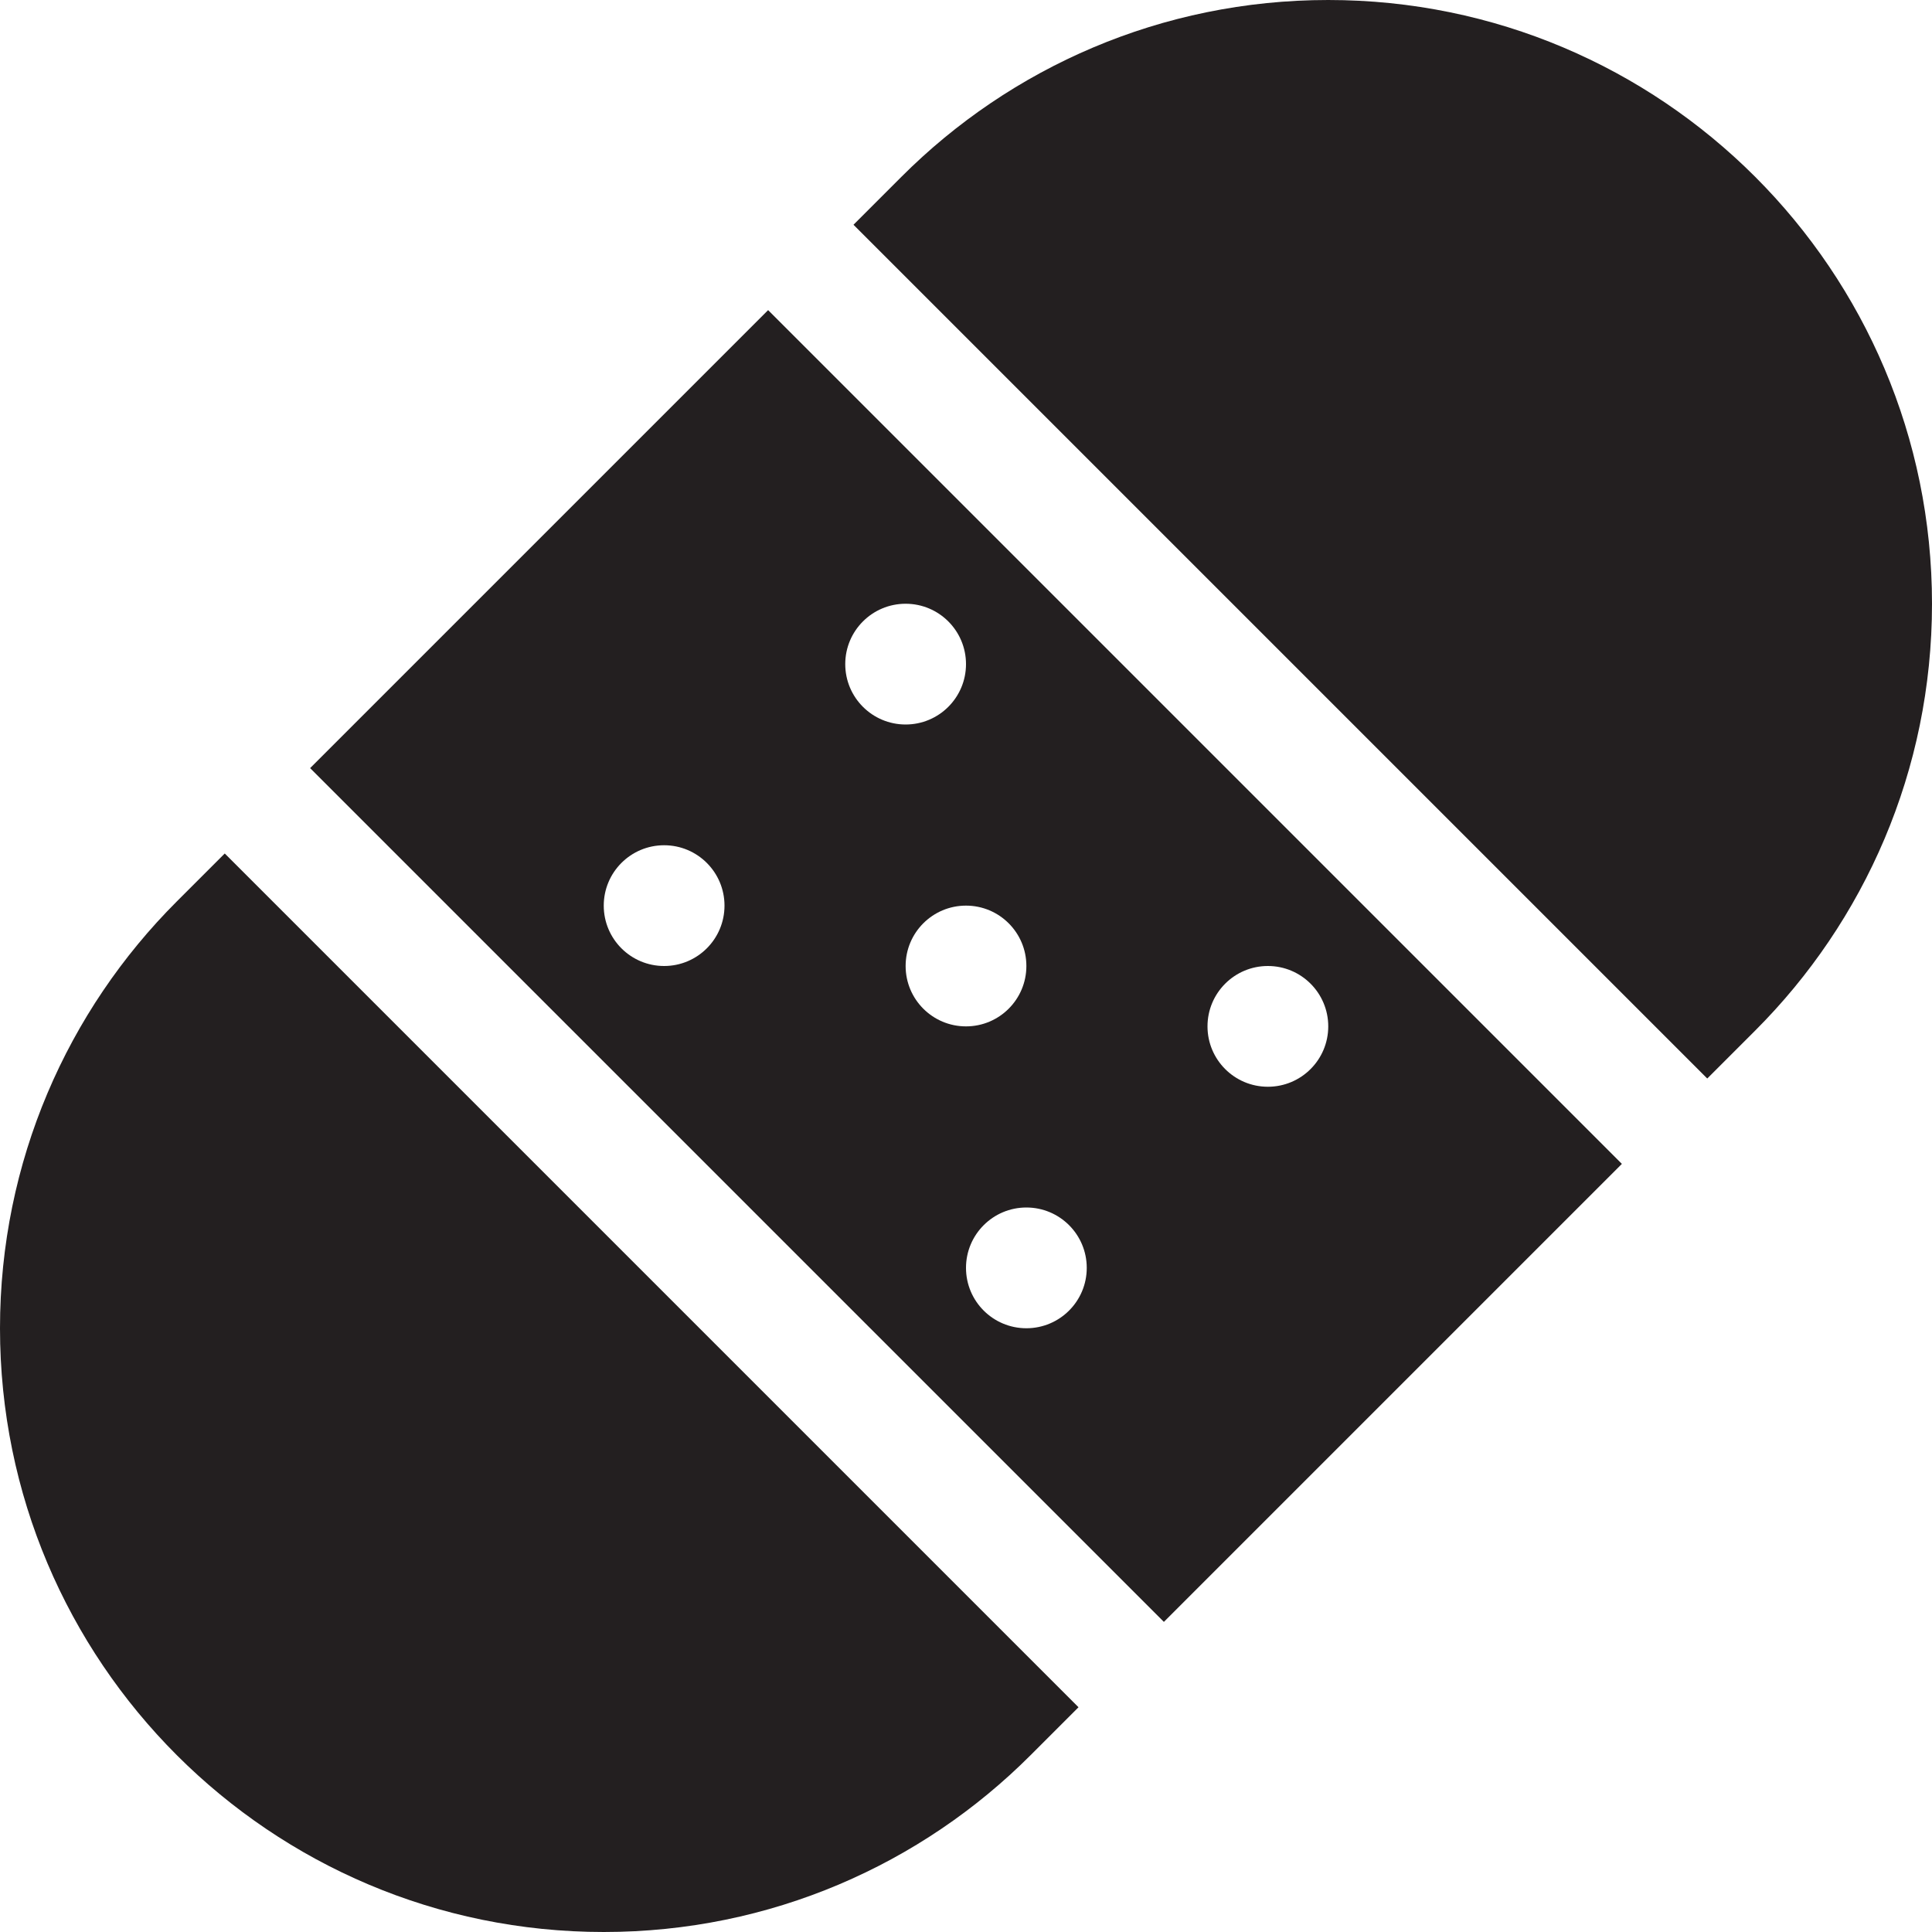 <?xml version="1.0" encoding="utf-8"?>
<!-- Generator: Adobe Illustrator 16.0.0, SVG Export Plug-In . SVG Version: 6.00 Build 0)  -->
<!DOCTYPE svg PUBLIC "-//W3C//DTD SVG 1.0//EN" "http://www.w3.org/TR/2001/REC-SVG-20010904/DTD/svg10.dtd">
<svg version="1.0" id="Layer_1" xmlns="http://www.w3.org/2000/svg" xmlns:xlink="http://www.w3.org/1999/xlink" x="0px" y="0px"
	 width="64px" height="64px" viewBox="0 0 64 64" enable-background="new 0 0 64 64" xml:space="preserve">
<g>
	<path fill="#231F20" d="M56.555,35.727l1.586-1.586C61.762,30.523,64,25.523,64,20C64,8.953,55.047,0,44,0
		c-5.523,0-10.523,2.238-14.141,5.859l-1.586,1.586L56.555,35.727z"/>
	<path fill="#231F20" d="M38.555,53.727l15.172-15.172L25.445,10.273L10.273,25.445L38.555,53.727z M42,32c1.105,0,2,0.895,2,2
		s-0.895,2-2,2s-2-0.895-2-2S40.895,32,42,32z M36,42c0,1.105-0.895,2-2,2s-2-0.895-2-2s0.895-2,2-2S36,40.895,36,42z M34,32
		c0,1.105-0.895,2-2,2s-2-0.895-2-2s0.895-2,2-2S34,30.895,34,32z M30,20c1.105,0,2,0.895,2,2s-0.895,2-2,2s-2-0.895-2-2
		S28.895,20,30,20z M22,28c1.105,0,2,0.895,2,2s-0.895,2-2,2s-2-0.895-2-2S20.895,28,22,28z"/>
	<path fill="#231F20" d="M7.445,28.273l-1.586,1.586C2.238,33.477,0,38.477,0,44c0,11.047,8.953,20,20,20
		c5.523,0,10.523-2.238,14.141-5.859l1.586-1.586L7.445,28.273z"/>
</g>
</svg>
